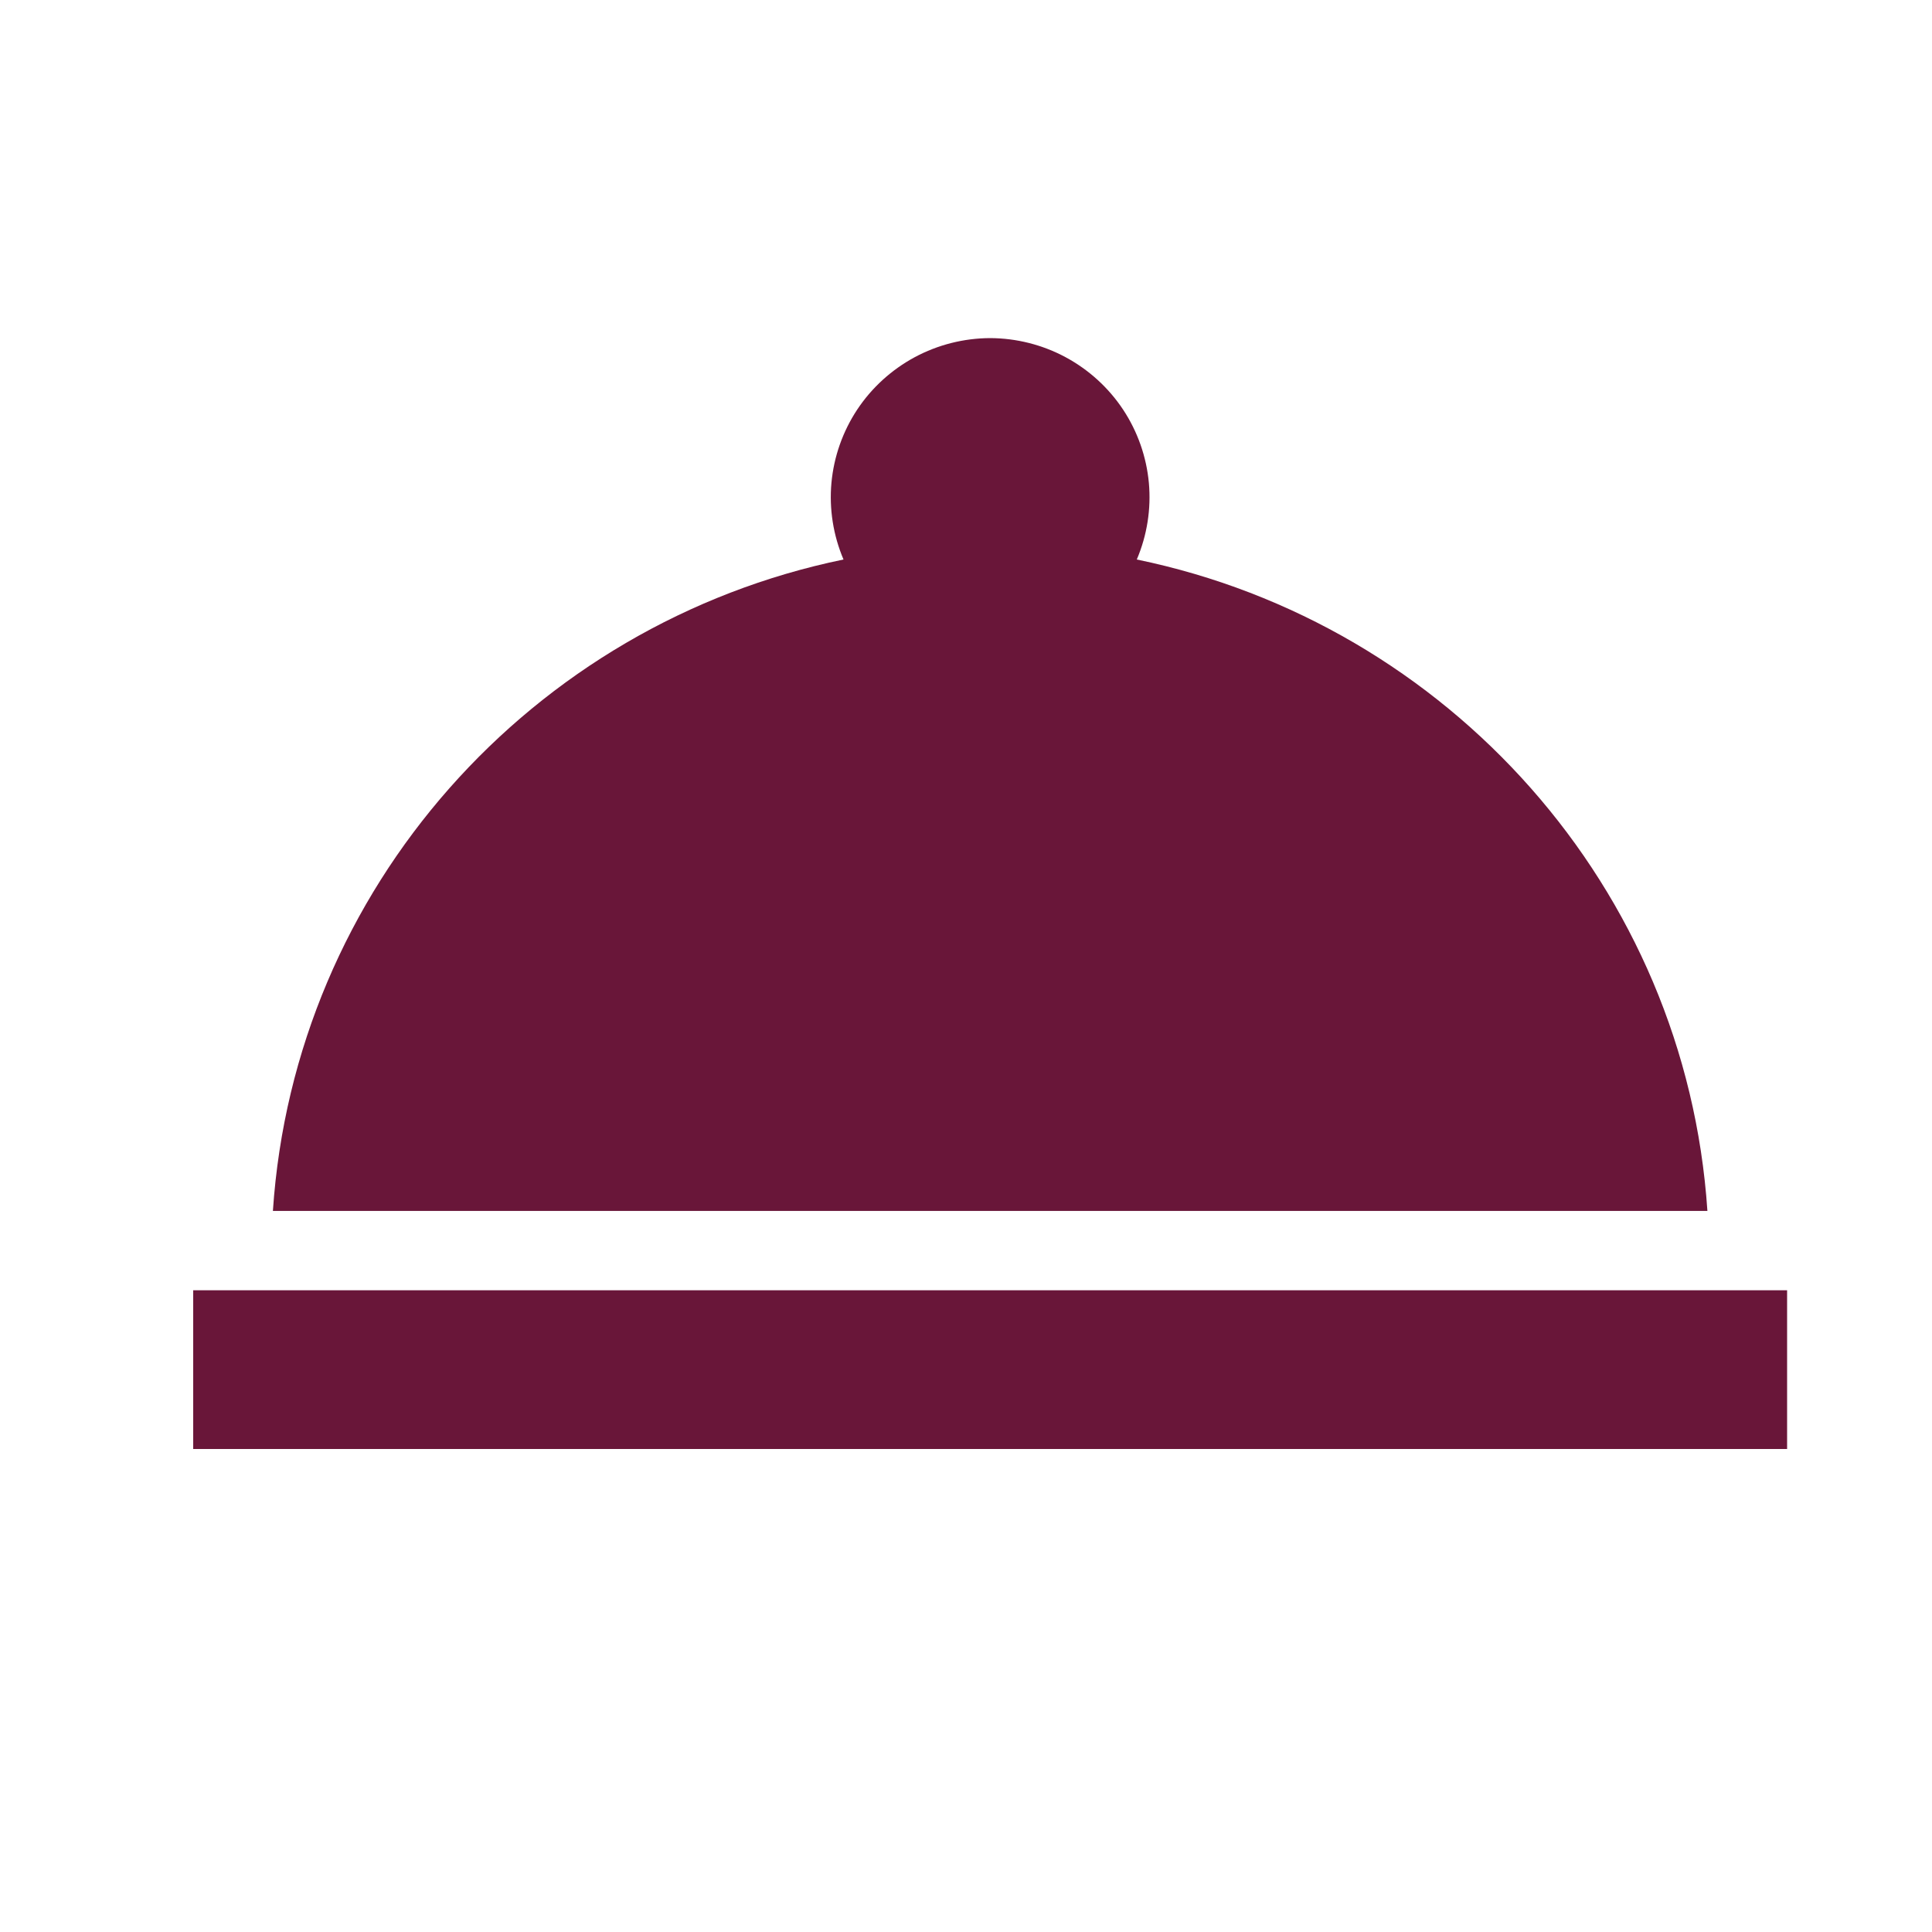 <svg width="40" height="40" viewBox="0 0 40 40" fill="none" xmlns="http://www.w3.org/2000/svg">
<path d="M4 26.714H37V30H4V26.714ZM23.536 11.584C23.749 11.083 23.835 10.538 23.786 9.997C23.736 9.456 23.553 8.935 23.253 8.481C22.952 8.027 22.543 7.655 22.063 7.396C21.583 7.138 21.046 7.002 20.5 7C19.954 7.002 19.417 7.138 18.937 7.396C18.457 7.655 18.048 8.027 17.747 8.481C17.447 8.935 17.264 9.456 17.214 9.997C17.165 10.538 17.251 11.083 17.464 11.584C11.012 12.914 6.096 18.385 5.65 25.071H35.35C34.904 18.385 29.988 12.914 23.536 11.584Z" fill="#691639"/>
</svg>
